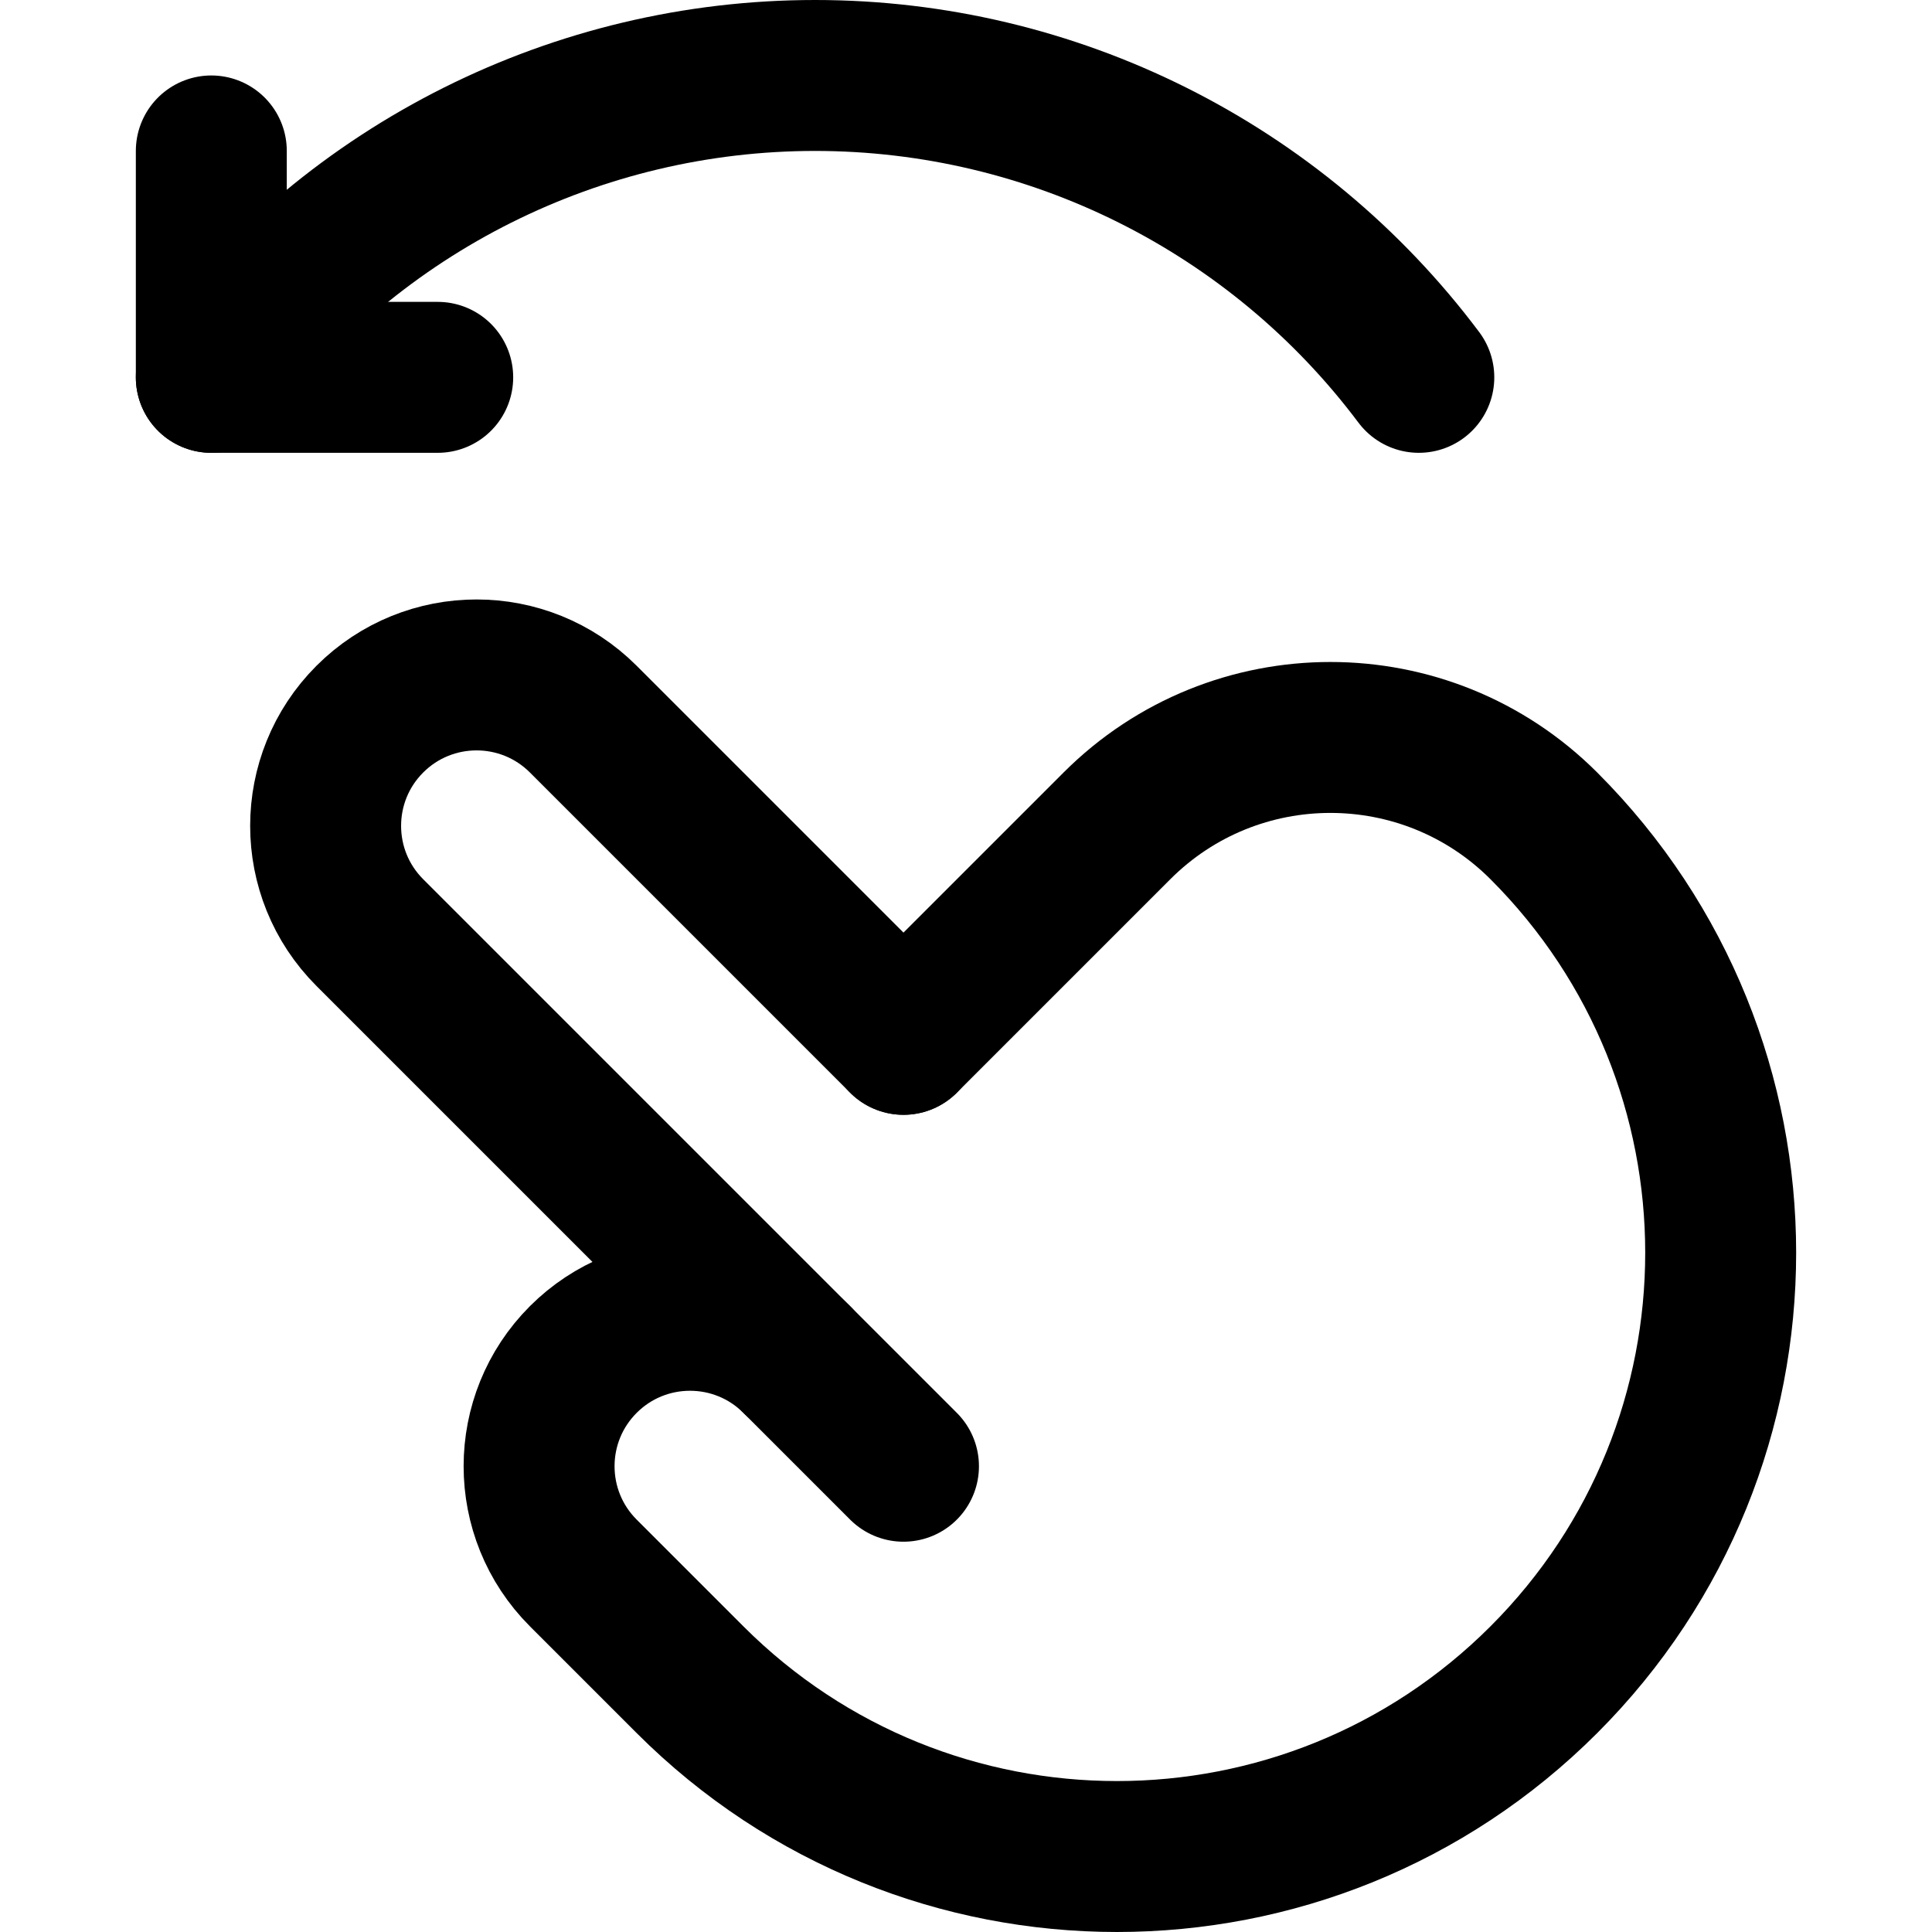 <?xml version="1.0" encoding="UTF-8"?> <svg xmlns="http://www.w3.org/2000/svg" xmlns:xlink="http://www.w3.org/1999/xlink" version="1.1" id="Capa_1" x="0px" y="0px" viewBox="0 0 512 512" style="enable-background:new 0 0 512 512;" xml:space="preserve" width="512" height="512"> <g id="Swipe_Left"> <path style="fill:none;stroke:#000000;stroke-width:40;stroke-linecap:round;stroke-linejoin:round;stroke-miterlimit:10;" d="&#10;&#9;&#9;M211.147,360.284c-15.621-15.621-40.948-15.621-56.568,0c-15.621,15.621-15.621,40.948,0,56.569l28.284,28.284&#10;&#9;&#9;c62.484,62.484,163.79,62.484,226.274,0s62.484-163.79,0-226.274c-31.242-31.242-81.895-31.242-113.137,0l-56.569,56.569"></path> <path style="fill:none;stroke:#000000;stroke-width:40;stroke-linecap:round;stroke-linejoin:round;stroke-miterlimit:10;" d="&#10;&#9;&#9;M239.432,388.569L98.01,247.147c-15.621-15.621-15.621-40.948,0-56.568s40.948-15.621,56.569,0l84.853,84.853"></path> <polyline style="fill:none;stroke:#000000;stroke-width:40;stroke-linecap:round;stroke-linejoin:round;stroke-miterlimit:10;" points="&#10;&#9;&#9;56,40 56,100 116,100 &#9;"></polyline> <path style="fill:none;stroke:#000000;stroke-width:40;stroke-linecap:round;stroke-linejoin:round;stroke-miterlimit:10;" d="&#10;&#9;&#9;M376,100c-37.771-50.361-97.049-80-160-80S93.771,49.639,56,100"></path> </g> </svg> 